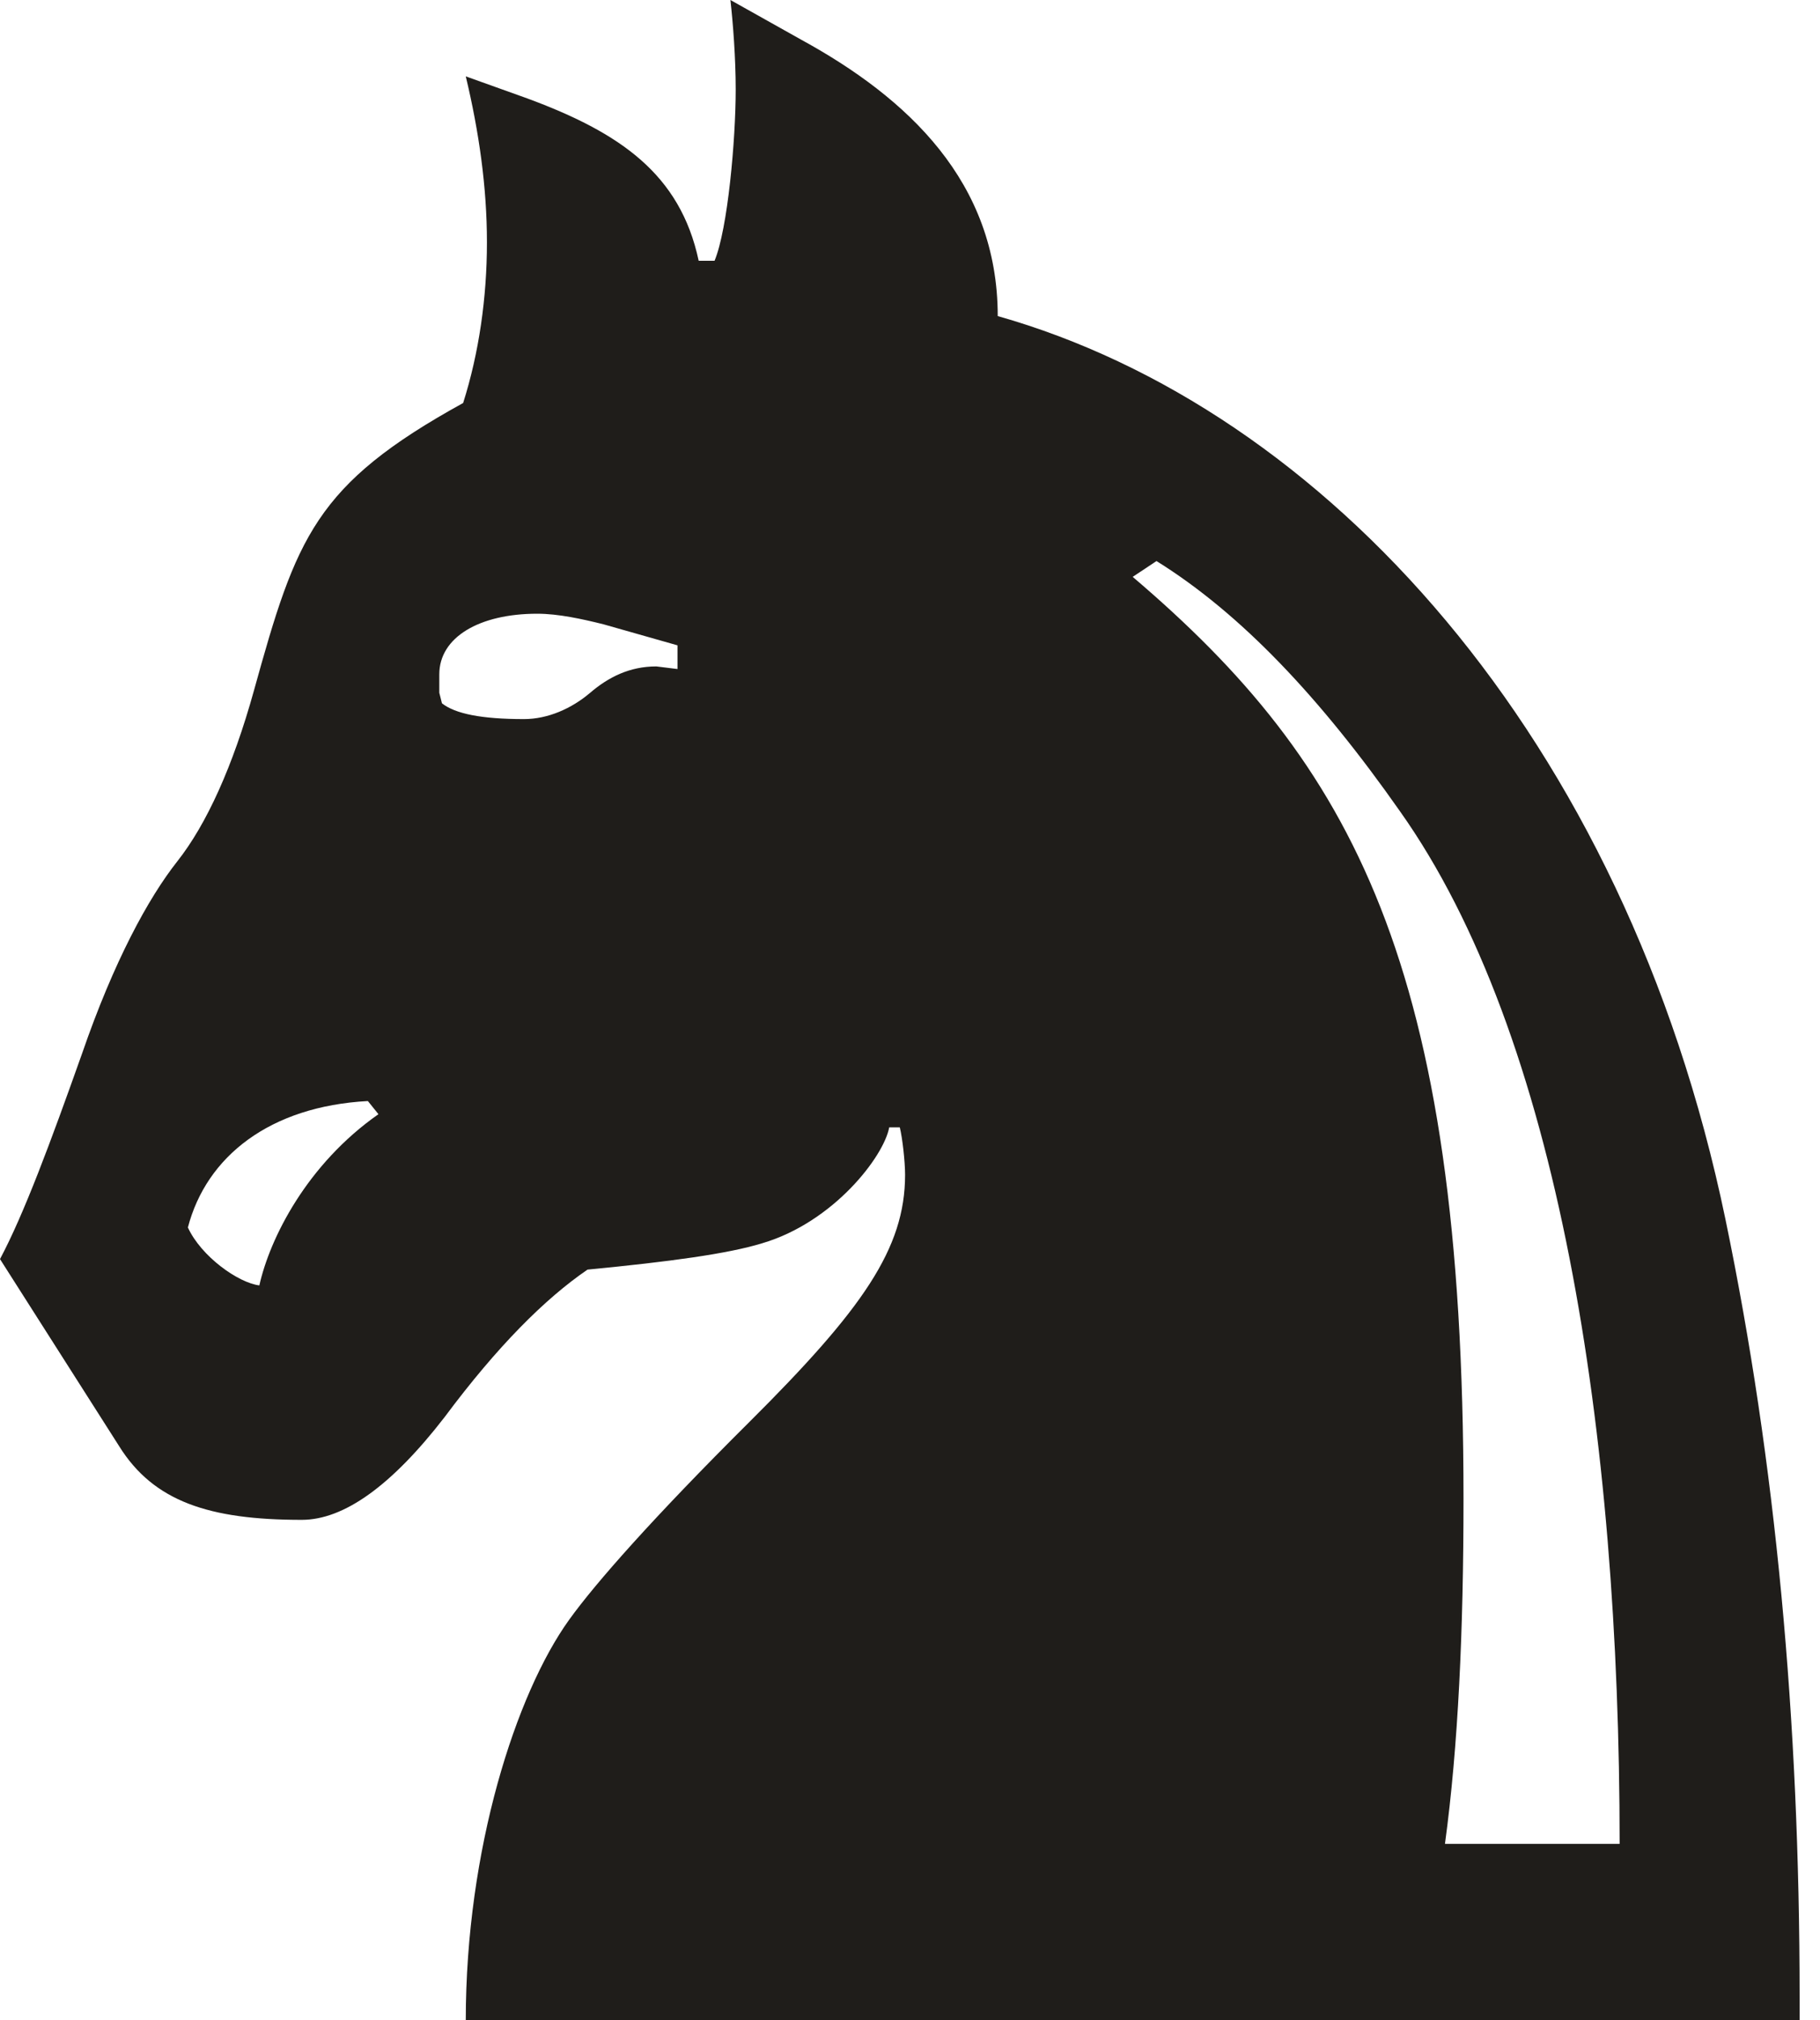 <svg xmlns="http://www.w3.org/2000/svg" fill="none" viewBox="0 0 64 71" height="71" width="64">
<path fill="#1F1D1A" d="M16.379 71L63.283 71L63.283 70.167C63.283 60.447 62.445 51.376 60.677 42.859C57.141 25.827 46.531 14.348 35.085 11.108C35.085 6.387 31.907 3.438 28.185 1.401L25.685 -2.24548e-06C25.778 0.833 25.871 2.037 25.871 3.147C25.871 4.906 25.592 8.053 25.127 9.164L24.569 9.164C23.917 6.11 21.795 4.66 18.538 3.457L16.379 2.684C16.844 4.628 17.123 6.572 17.123 8.516C17.123 10.46 16.844 12.404 16.286 14.163C11.075 17.033 10.423 18.884 8.934 24.253C8.19 26.937 7.259 28.974 6.235 30.27C5.212 31.566 4.002 33.788 2.885 37.027C1.768 40.175 0.838 42.674 3.86826e-06 44.248L4.188 50.82C5.398 52.764 7.352 53.412 10.609 53.412C12.098 53.412 13.773 52.209 15.634 49.802C17.496 47.303 19.171 45.636 20.66 44.618C23.545 44.34 25.592 44.063 26.802 43.692C29.315 42.952 31.083 40.638 31.269 39.619L31.641 39.619C31.734 39.99 31.827 40.823 31.827 41.285C31.827 43.877 30.338 46.007 26.337 49.987C22.986 53.319 20.939 55.634 20.009 56.93C18.147 59.522 16.379 64.983 16.379 71ZM50.812 64.798C51.278 61.373 51.464 57.3 51.464 52.671C51.464 33.88 47.555 26.845 39.831 20.273L40.668 19.717C43.646 21.568 46.438 24.531 49.23 28.511C54.814 36.379 56.954 50.357 56.954 64.798L50.812 64.798ZM18.426 25.271C16.937 25.271 16.007 25.086 15.541 24.716L15.448 24.346L15.448 23.698C15.448 22.402 16.844 21.568 18.892 21.568C19.636 21.568 20.474 21.754 21.218 21.939L23.824 22.679L23.824 23.512L23.079 23.42C22.149 23.42 21.404 23.79 20.753 24.346C20.102 24.901 19.264 25.271 18.426 25.271ZM9.12 45.173C8.376 45.081 7.073 44.155 6.607 43.137C7.259 40.638 9.492 38.879 12.936 38.694L13.308 39.156C10.795 40.915 9.492 43.507 9.12 45.173Z"></path>
</svg>
